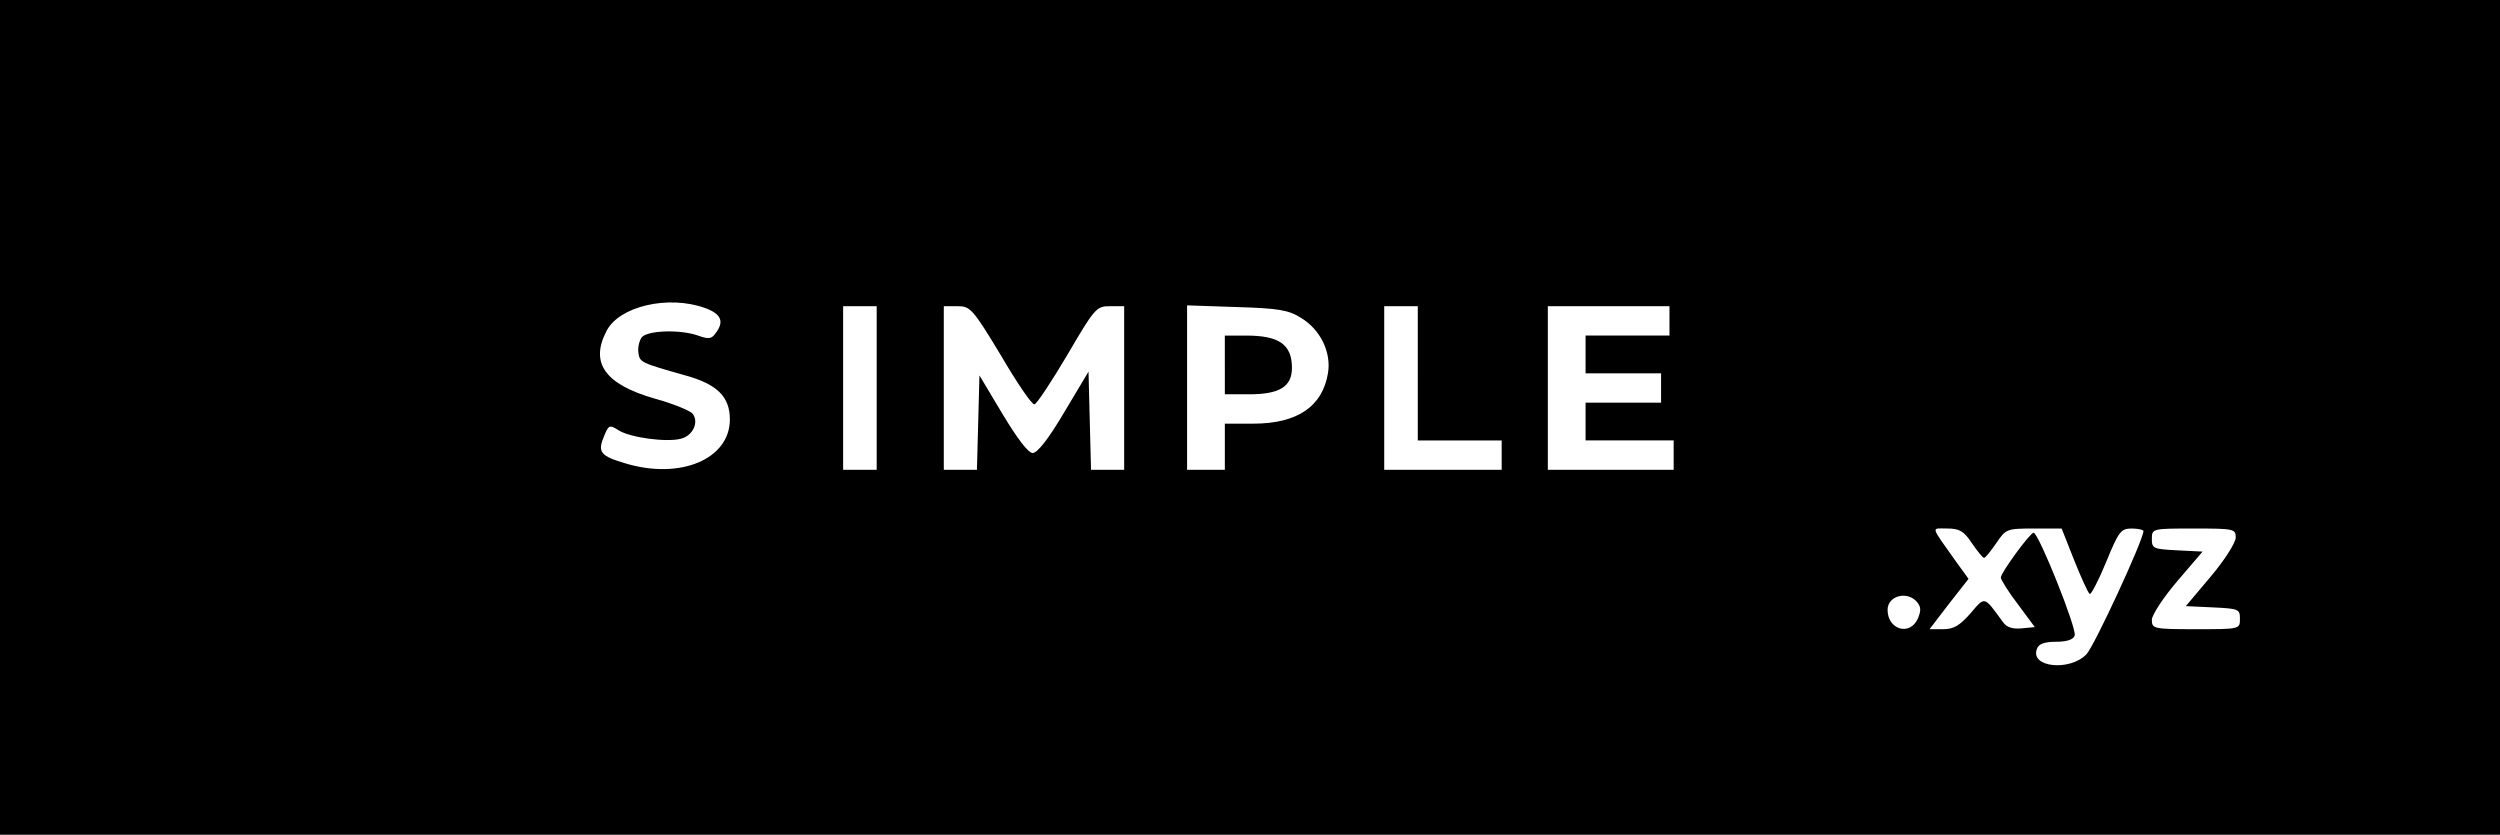 <?xml version="1.0" standalone="no"?>
<!DOCTYPE svg PUBLIC "-//W3C//DTD SVG 20010904//EN"
 "http://www.w3.org/TR/2001/REC-SVG-20010904/DTD/svg10.dtd">
<svg version="1.0" xmlns="http://www.w3.org/2000/svg"
 width="596pt" height="199pt" viewBox="0 0 596 199"
 preserveAspectRatio="xMidYMid meet">
<g transform="translate(0,199) scale(0.1,-0.1)"
fill="#000000" stroke="none">
<path d="M0 995 l0 -995 2980 0 2980 0 0 995 0 995 -2980 0 -2980 0 0 -995z
m1680 261 c39 -14 47 -32 27 -59 -10 -15 -17 -16 -40 -8 -42 16 -122 14 -137
-3 -6 -8 -10 -25 -8 -37 3 -23 6 -24 112 -54 76 -21 106 -51 106 -105 0 -94
-117 -144 -248 -105 -61 18 -68 27 -52 65 11 27 13 28 35 14 27 -17 113 -29
148 -20 29 7 44 40 28 60 -6 7 -47 24 -91 36 -118 34 -154 85 -114 161 30 59
147 86 234 55z m410 -191 l0 -195 -40 0 -40 0 0 195 0 195 40 0 40 0 0 -195z
m296 78 c38 -65 74 -118 80 -117 5 0 40 53 78 117 66 113 70 117 102 117 l34
0 0 -195 0 -195 -40 0 -39 0 -3 117 -3 117 -58 -97 c-37 -63 -64 -97 -75 -97
-11 0 -37 35 -72 93 l-55 92 -3 -112 -3 -113 -39 0 -40 0 0 195 0 195 33 0
c30 0 36 -6 103 -117z m716 89 c46 -28 72 -82 64 -131 -13 -80 -73 -121 -178
-121 l-68 0 0 -55 0 -55 -45 0 -45 0 0 196 0 196 118 -4 c100 -3 124 -7 154
-26z m278 -132 l0 -160 100 0 100 0 0 -35 0 -35 -140 0 -140 0 0 195 0 195 40
0 40 0 0 -160z m600 125 l0 -35 -100 0 -100 0 0 -45 0 -45 90 0 90 0 0 -35 0
-35 -90 0 -90 0 0 -45 0 -45 105 0 105 0 0 -35 0 -35 -150 0 -150 0 0 195 0
195 145 0 145 0 0 -35z m721 -530 c13 -19 26 -35 29 -35 3 0 16 16 29 35 23
34 25 35 90 35 l66 0 30 -76 c17 -42 33 -78 37 -80 3 -2 21 32 39 76 30 73 35
80 61 80 15 0 28 -3 28 -6 0 -21 -117 -274 -136 -294 -40 -41 -135 -31 -118
13 4 12 18 17 45 17 26 0 42 5 45 15 6 15 -86 245 -98 245 -8 0 -78 -95 -78
-107 0 -5 18 -34 41 -64 l40 -54 -31 -3 c-22 -2 -36 2 -45 15 -46 63 -42 62
-78 20 -25 -28 -39 -37 -64 -37 l-33 0 46 60 47 60 -29 40 c-63 89 -61 80 -22
80 29 0 40 -6 59 -35z m629 13 c-1 -13 -27 -54 -60 -93 l-59 -70 64 -3 c62 -3
65 -4 65 -27 0 -25 0 -25 -105 -25 -102 0 -105 1 -105 23 1 12 27 52 61 92
l60 70 -60 3 c-57 3 -61 4 -61 27 0 25 1 25 100 25 97 0 100 -1 100 -22z
m-760 -153 c10 -12 10 -21 2 -40 -19 -42 -72 -26 -72 21 0 34 47 46 70 19z"/>
<path d="M2920 1120 l0 -70 58 0 c72 0 102 18 102 63 0 56 -31 77 -109 77
l-51 0 0 -70z"/>
</g>
</svg>
